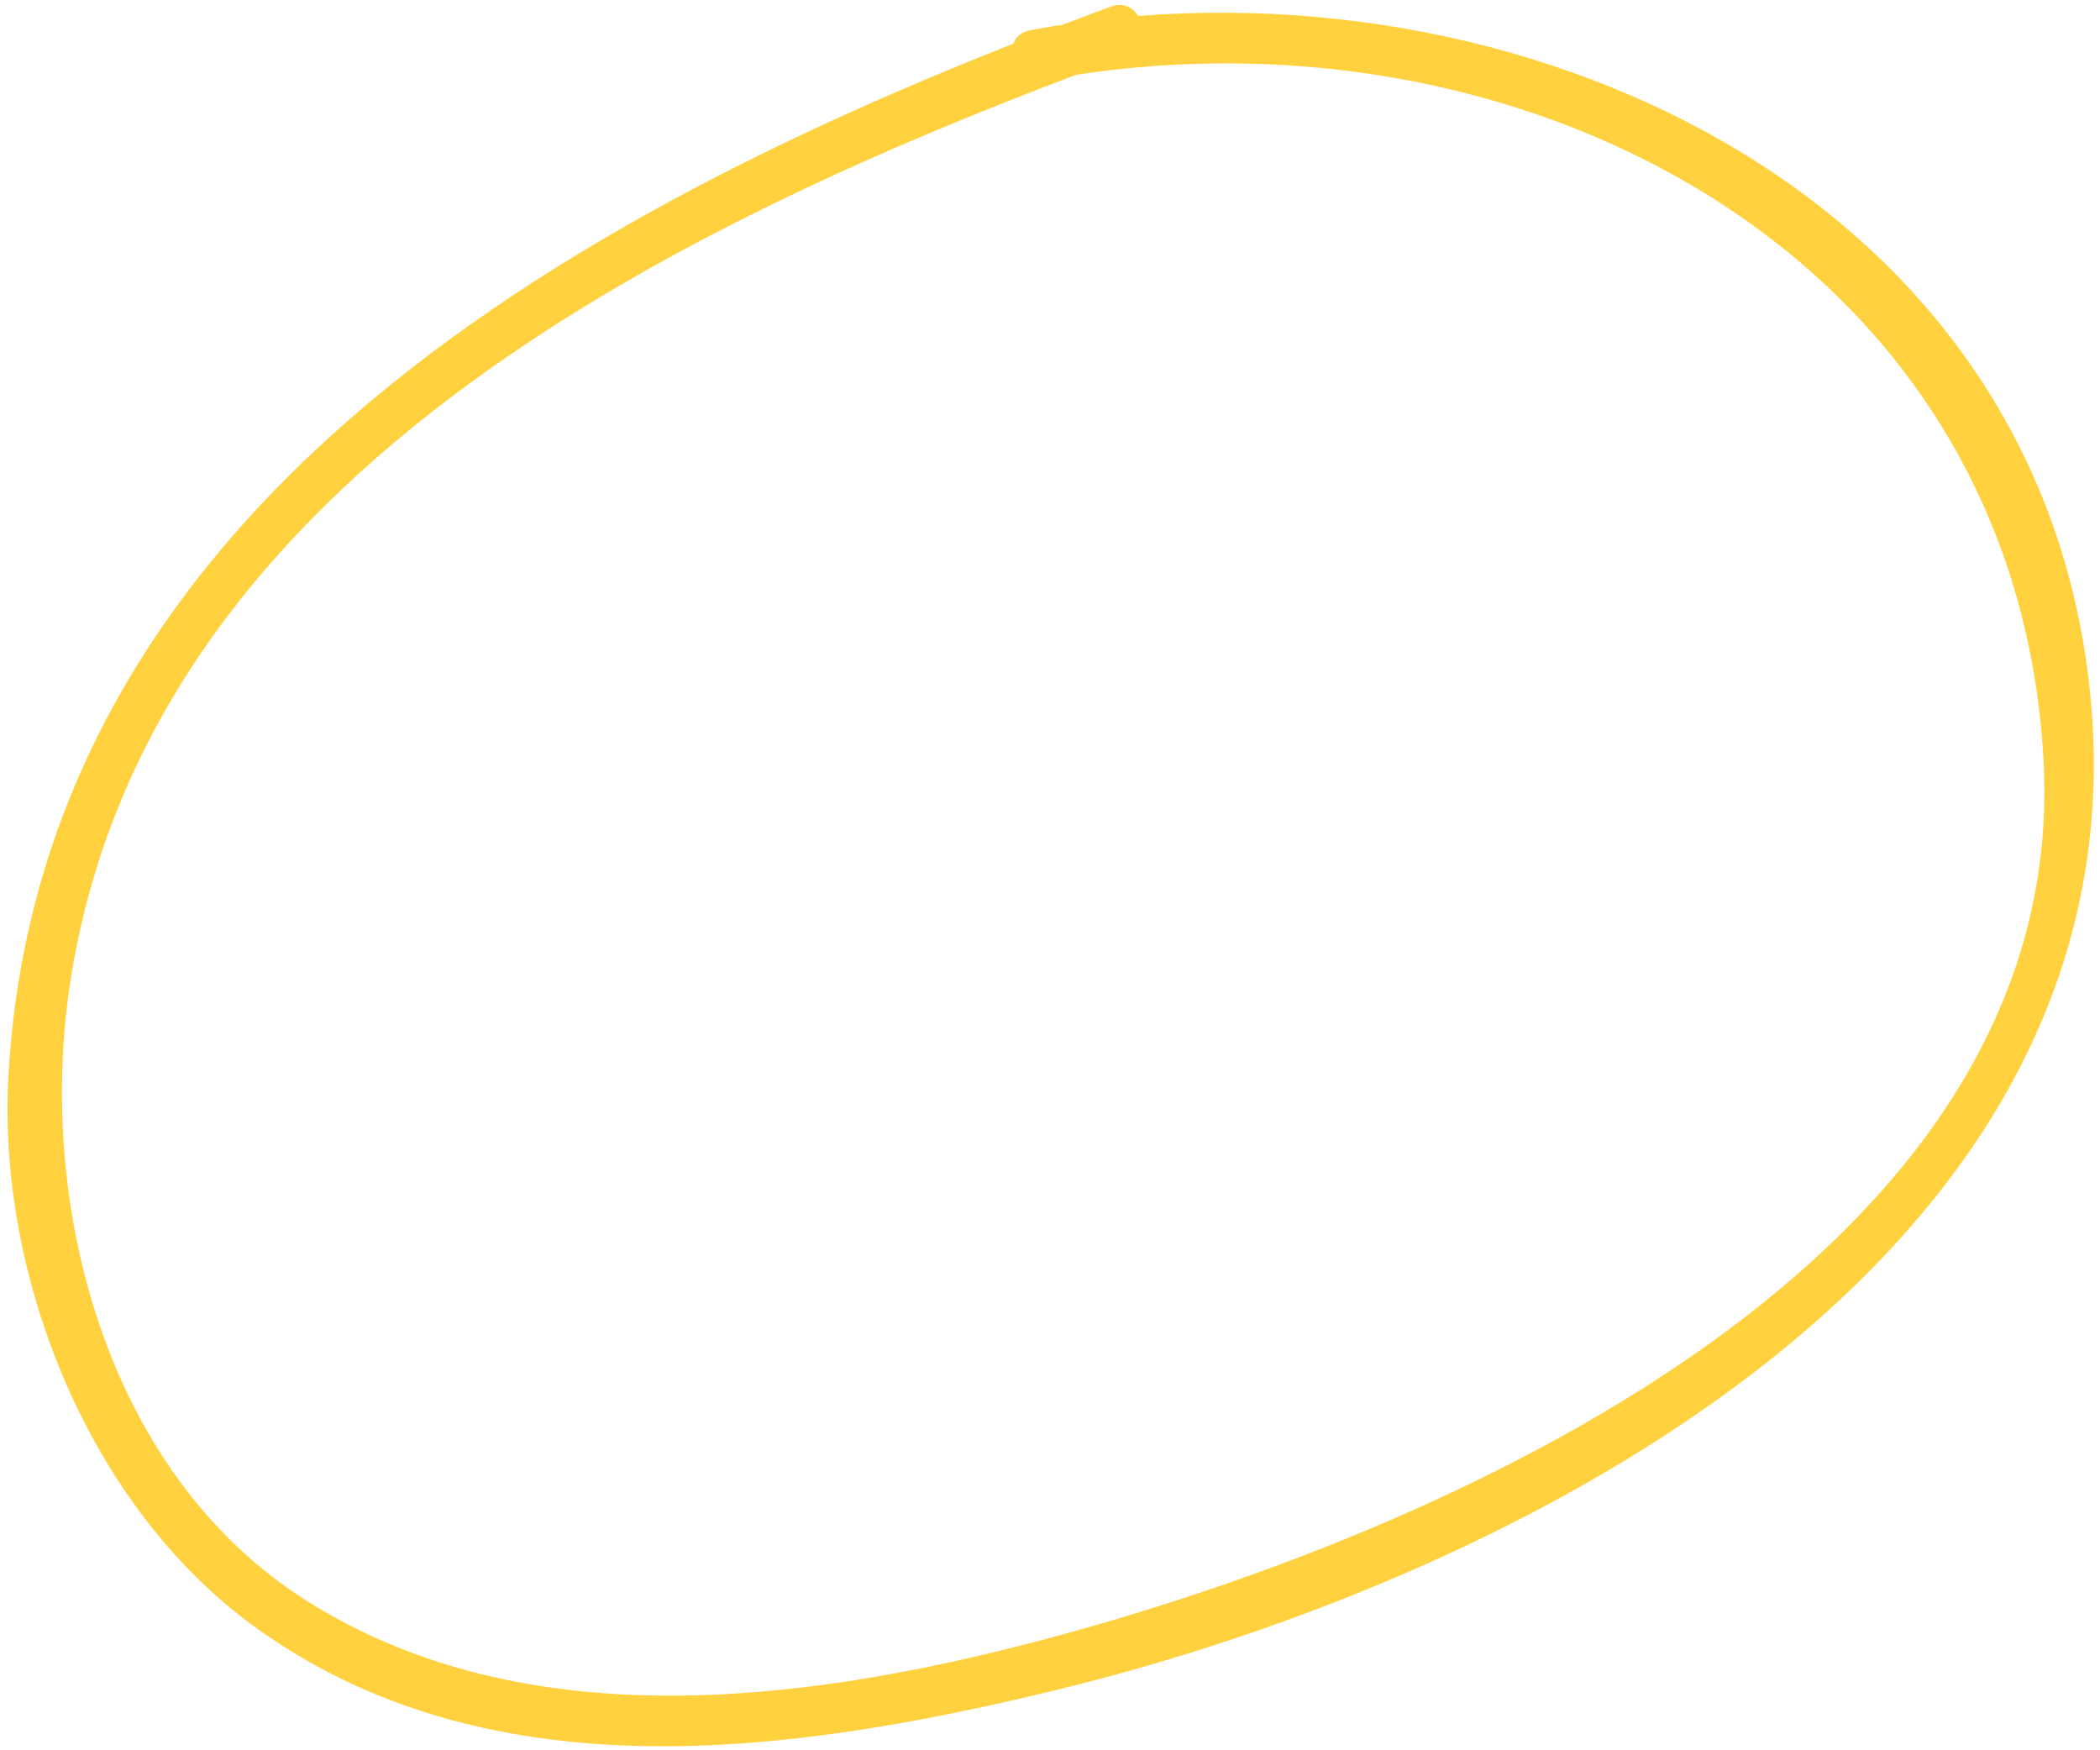 <?xml version="1.0" encoding="utf-8"?>
<!-- Generator: Adobe Illustrator 16.0.0, SVG Export Plug-In . SVG Version: 6.00 Build 0)  -->
<!DOCTYPE svg PUBLIC "-//W3C//DTD SVG 1.1//EN" "http://www.w3.org/Graphics/SVG/1.1/DTD/svg11.dtd">
<svg version="1.1" id="レイヤー_1" xmlns="http://www.w3.org/2000/svg" xmlns:xlink="http://www.w3.org/1999/xlink" x="0px"
	 y="0px" width="86.25px" height="71.875px" viewBox="0 0 86.25 71.875" enable-background="new 0 0 86.25 71.875"
	 xml:space="preserve">
<g>
	<g>
		<path fill="#FFD13E" d="M42.897,3.292c19.114-3.567,39.838,6.85,41.031,27.864c1.172,20.637-24.779,31.894-41.279,36.229
			c-9.735,2.558-21.162,3.986-30.079-1.665C4.278,60.465,1.45,49.304,2.913,40.154C6.268,19.178,28.544,8.831,46.184,2.329
			c1.278-0.471,0.726-2.531-0.566-2.055C25.52,7.682,1.734,19.81,0.347,44.152c-0.469,8.237,3.288,17.681,10.059,22.614
			c9.575,6.978,21.981,5.288,32.811,2.674c19.319-4.663,45.081-17.876,42.613-41.121C83.589,7.22,61.154-2.276,42.331,1.237
			C40.981,1.489,41.554,3.543,42.897,3.292L42.897,3.292z"/>
	</g>
</g>
</svg>
